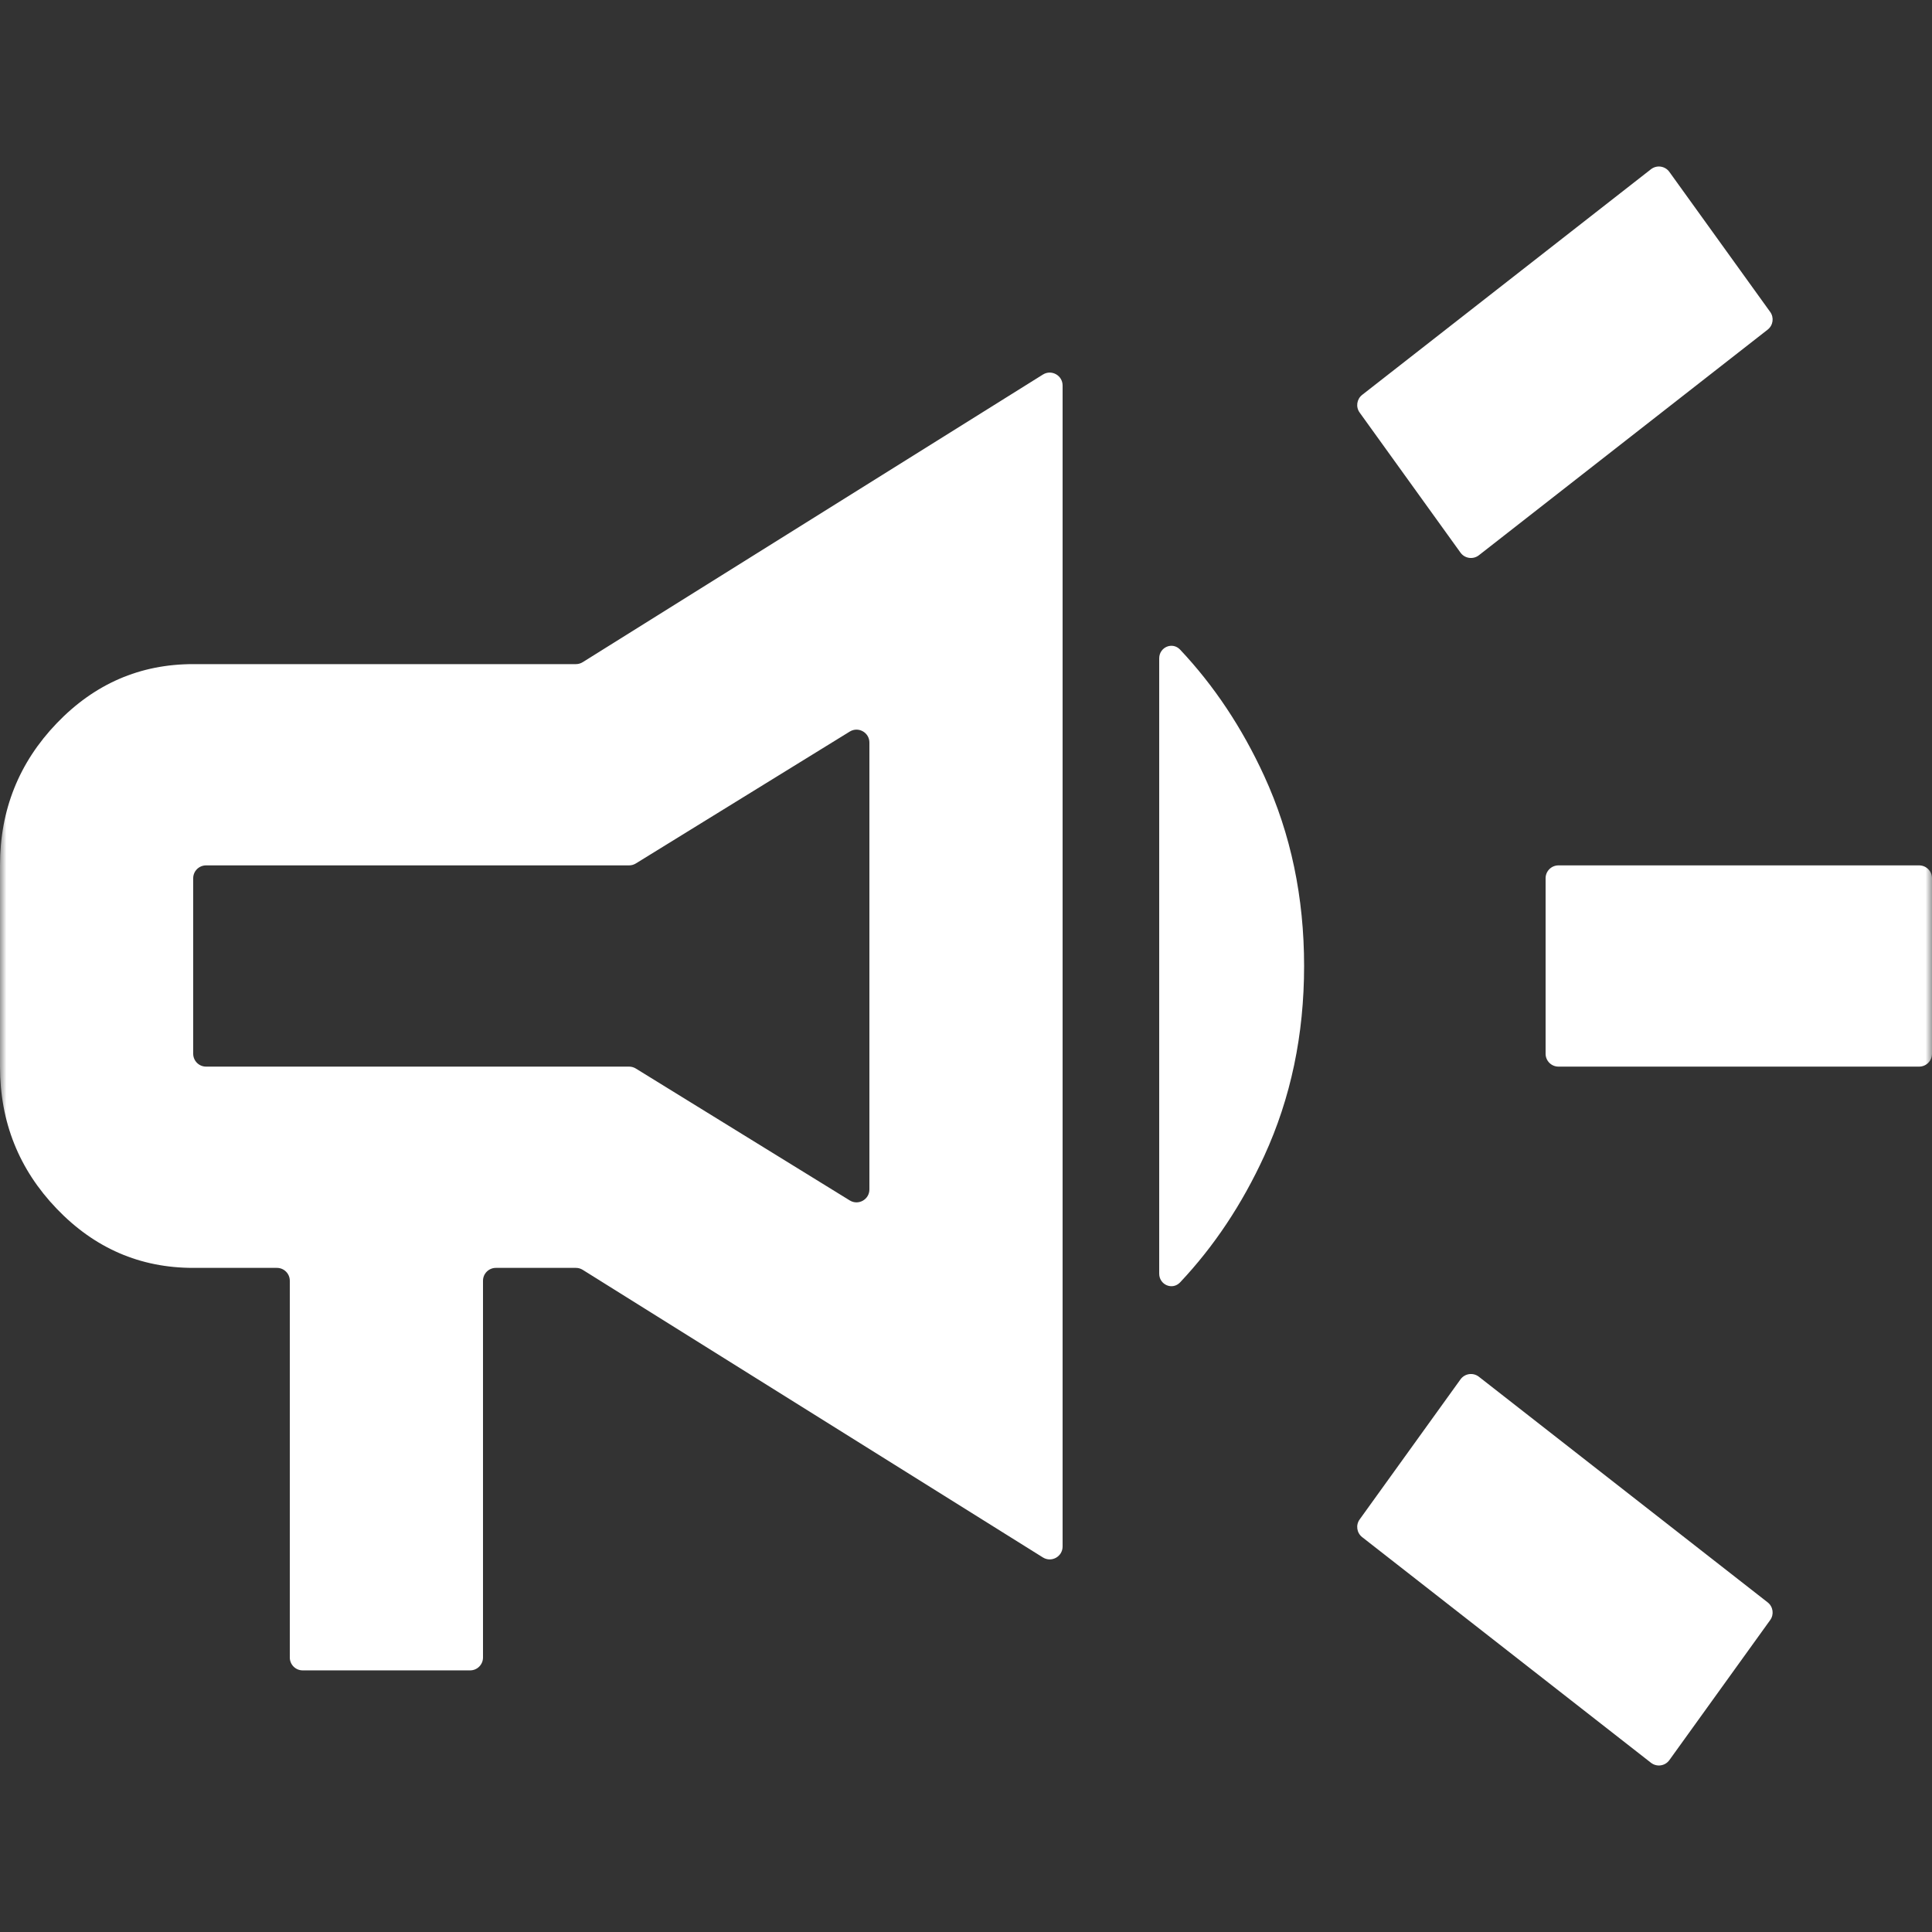 <svg width="150" height="150" viewBox="0 0 150 150" fill="none" xmlns="http://www.w3.org/2000/svg">
<rect x="0" y="0" width="150" height="150" fill="#333333" stroke="none"/>
<mask id="mask0_2176_7" style="mask-type:alpha" maskUnits="userSpaceOnUse" x="0" y="0" width="150" height="150">
<rect width="150" height="150" rx="1" fill="#D9D9D9"/>
</mask>
<g mask="url(#mask0_2176_7)">
<path d="M121 82.812C120.448 82.812 120 82.365 120 81.812V68.188C120 67.635 120.448 67.188 121 67.188H149C149.552 67.188 150 67.635 150 68.188V81.812C150 82.365 149.552 82.812 149 82.812H121ZM129.608 136.656C129.276 137.117 128.628 137.209 128.18 136.86L105.758 119.342C105.335 119.011 105.248 118.405 105.562 117.97L113.392 107.094C113.724 106.633 114.372 106.541 114.82 106.89L137.242 124.408C137.665 124.739 137.752 125.345 137.438 125.78L129.608 136.656ZM114.82 43.11C114.372 43.459 113.724 43.367 113.392 42.906L105.562 32.03C105.248 31.595 105.335 30.989 105.758 30.658L128.18 13.14C128.628 12.791 129.276 12.883 129.608 13.344L137.438 24.22C137.752 24.655 137.665 25.261 137.242 25.592L114.82 43.11ZM23.5 129.688C22.948 129.688 22.5 129.24 22.5 128.687V99.438C22.5 98.885 22.052 98.438 21.5 98.438H15C10.875 98.438 7.344 96.908 4.406 93.848C1.469 90.788 0 87.109 0 82.812V67.188C0 62.891 1.469 59.212 4.406 56.152C7.344 53.092 10.875 51.562 15 51.562H44.713C44.901 51.562 45.084 51.51 45.243 51.41L80.97 29.081C81.636 28.665 82.5 29.144 82.5 29.929V120.071C82.5 120.856 81.636 121.335 80.97 120.919L45.243 98.59C45.084 98.49 44.901 98.438 44.713 98.438H38.5C37.948 98.438 37.5 98.885 37.5 99.438V128.687C37.5 129.24 37.052 129.688 36.5 129.688H23.5ZM65.975 93.201C66.641 93.611 67.5 93.132 67.5 92.349V57.651C67.5 56.868 66.641 56.389 65.975 56.799L49.366 67.039C49.209 67.136 49.027 67.188 48.842 67.188H16C15.448 67.188 15 67.635 15 68.188V81.812C15 82.365 15.448 82.812 16 82.812H48.842C49.027 82.812 49.209 82.864 49.366 82.961L65.975 93.201ZM91.625 99.561C91.027 100.196 90 99.756 90 98.883V51.117C90 50.244 91.027 49.804 91.625 50.439C94.259 53.235 96.436 56.507 98.156 60.254C100.219 64.746 101.25 69.662 101.25 75C101.25 80.338 100.219 85.254 98.156 89.746C96.436 93.493 94.259 96.765 91.625 99.561Z" fill="white"/>
</g>
</svg>
